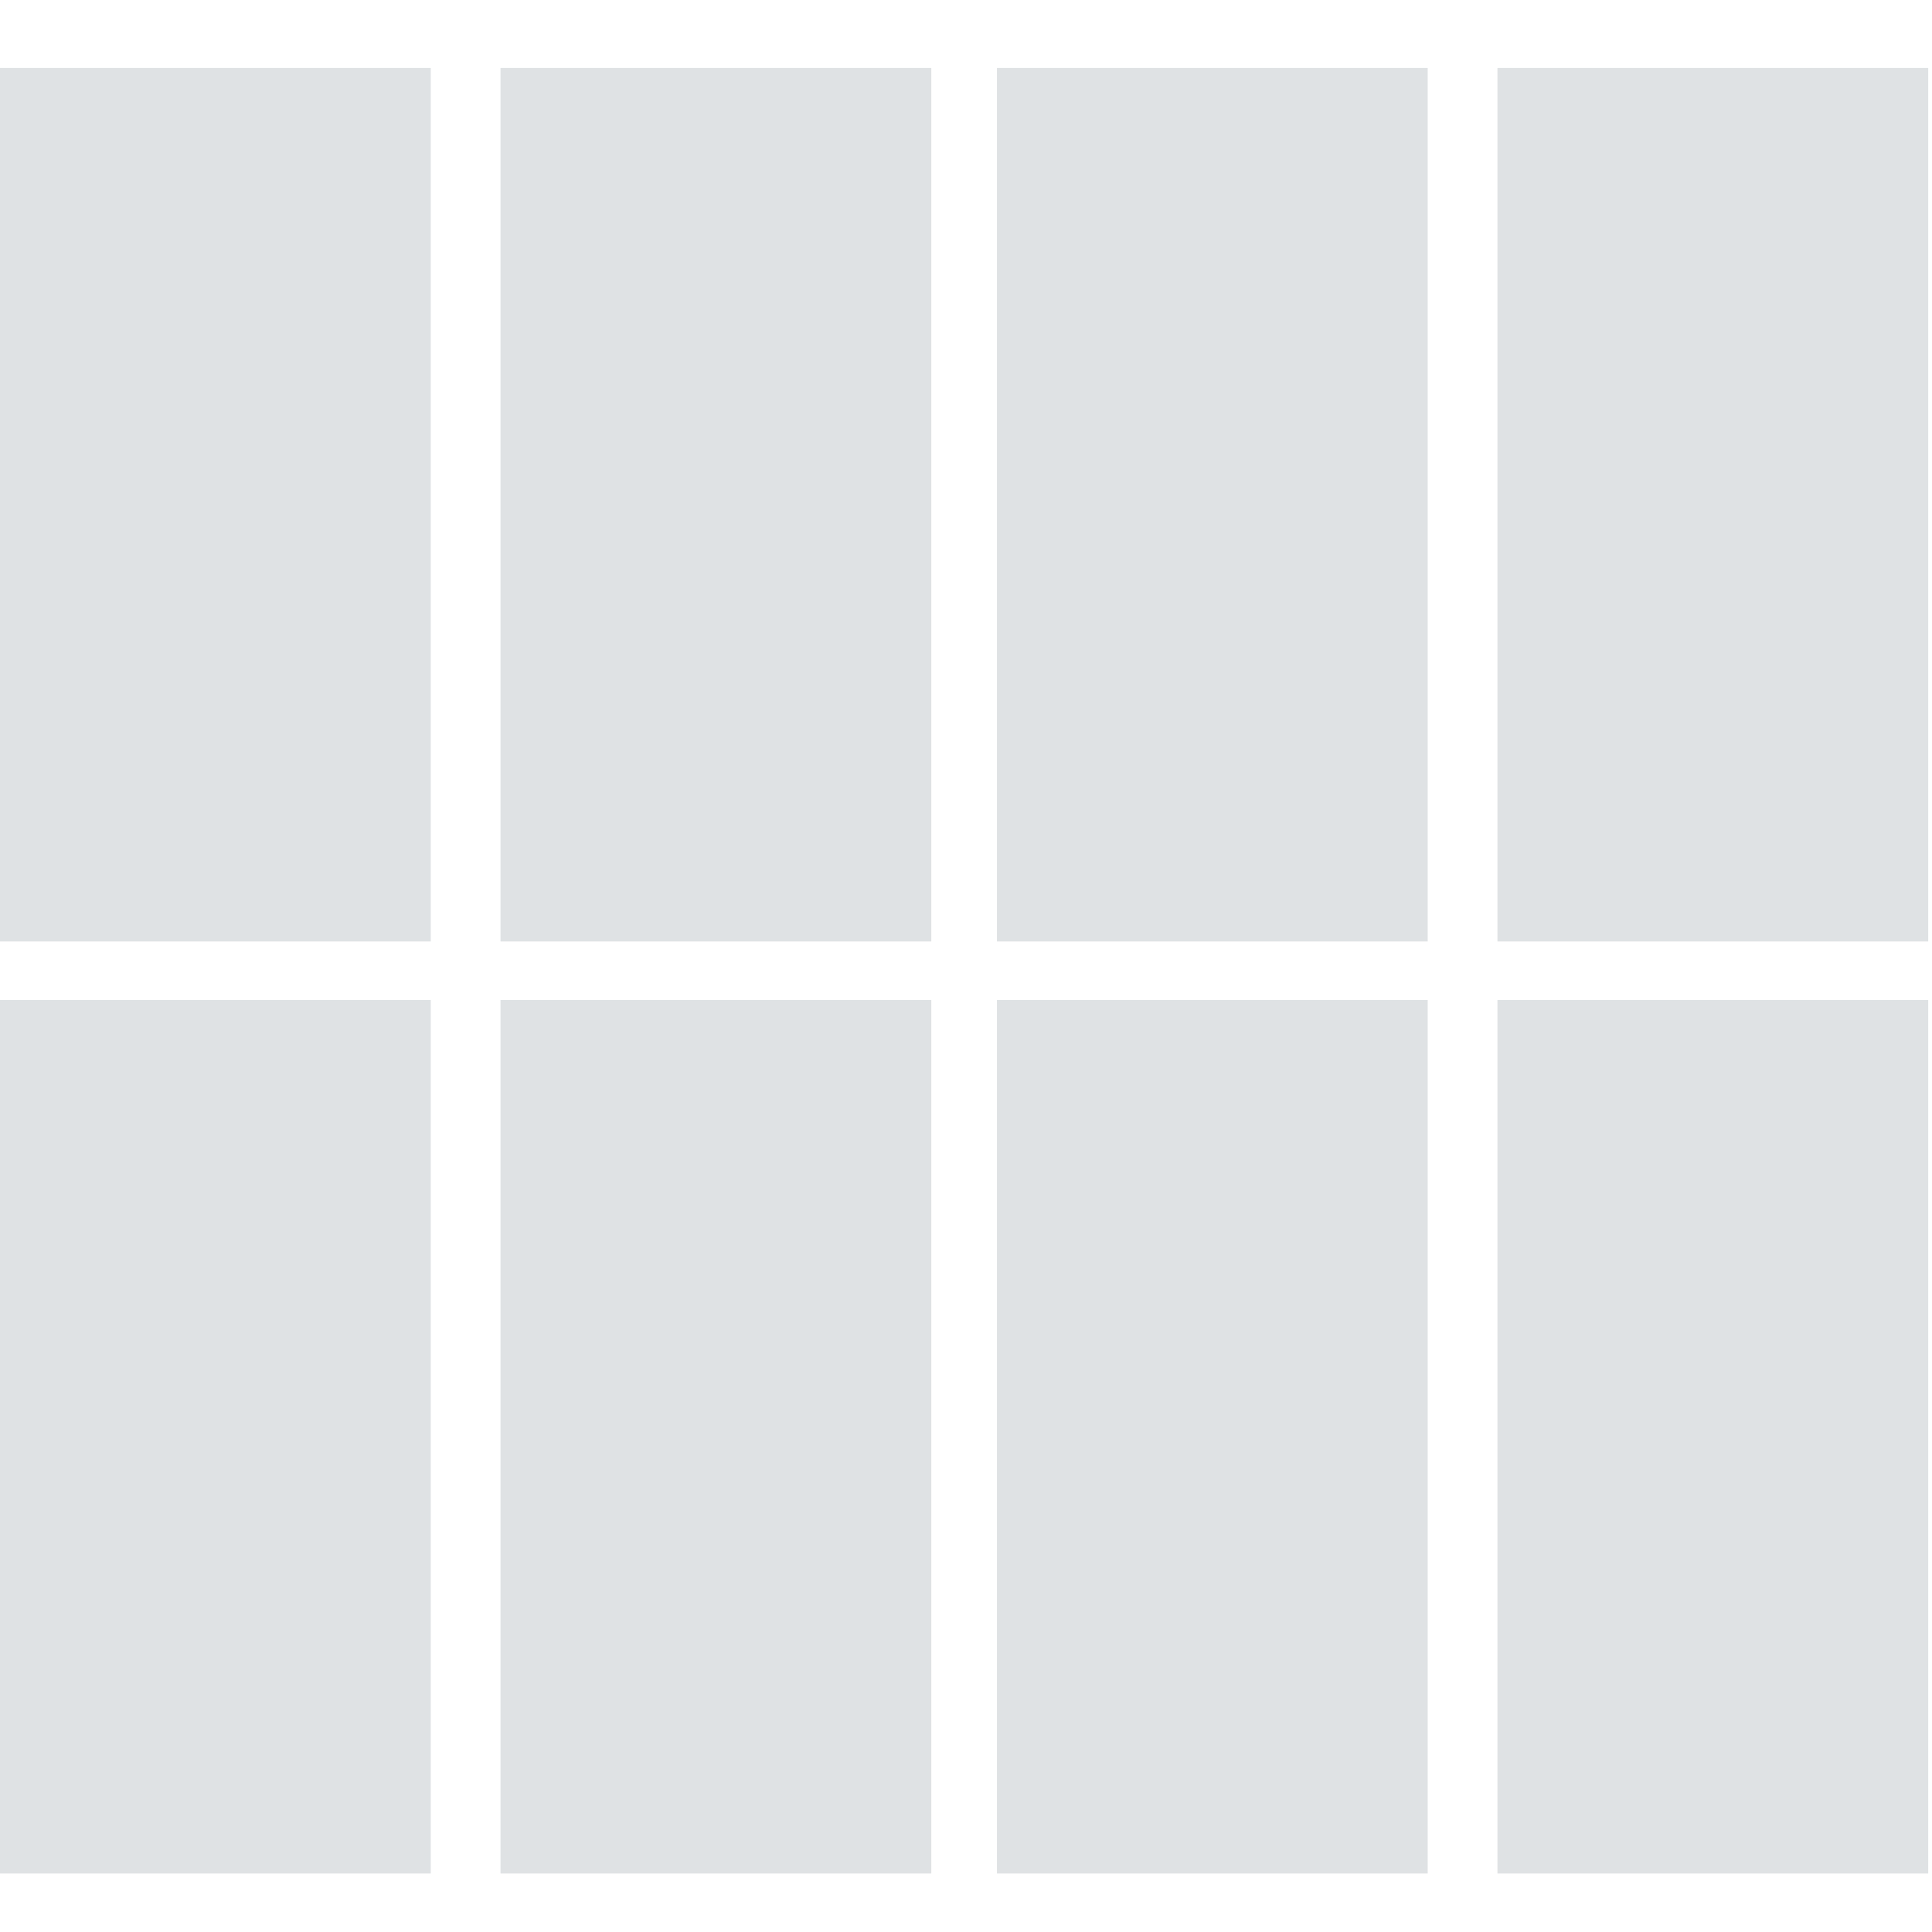 <?xml version="1.0" encoding="utf-8"?>
<!-- Generator: Adobe Illustrator 16.0.0, SVG Export Plug-In . SVG Version: 6.00 Build 0)  -->
<!DOCTYPE svg PUBLIC "-//W3C//DTD SVG 1.1//EN" "http://www.w3.org/Graphics/SVG/1.1/DTD/svg11.dtd">
<svg version="1.1" id="Layer_1" xmlns="http://www.w3.org/2000/svg" xmlns:xlink="http://www.w3.org/1999/xlink" x="0px" y="0px"
	 width="512px" height="512px" viewBox="0 0 512 512" enable-background="new 0 0 512 512" xml:space="preserve">
<rect x="0" y="18" fill="#DFE2E4" width="114.159" height="231.5"/>
<rect x="0" y="265" fill="#DFE2E4" width="114.159" height="231.5"/>
<rect x="132.643" y="18" fill="#DFE2E4" width="114.16" height="231.5"/>
<rect x="132.643" y="265" fill="#DFE2E4" width="114.16" height="231.5"/>
<rect x="264.198" y="18" fill="#DFE2E4" width="114.159" height="231.5"/>
<rect x="264.198" y="265" fill="#DFE2E4" width="114.159" height="231.5"/>
<rect x="396.84" y="18" fill="#DFE2E4" width="114.16" height="231.5"/>
<rect x="396.84" y="265" fill="#DFE2E4" width="114.16" height="231.5"/>
</svg>
